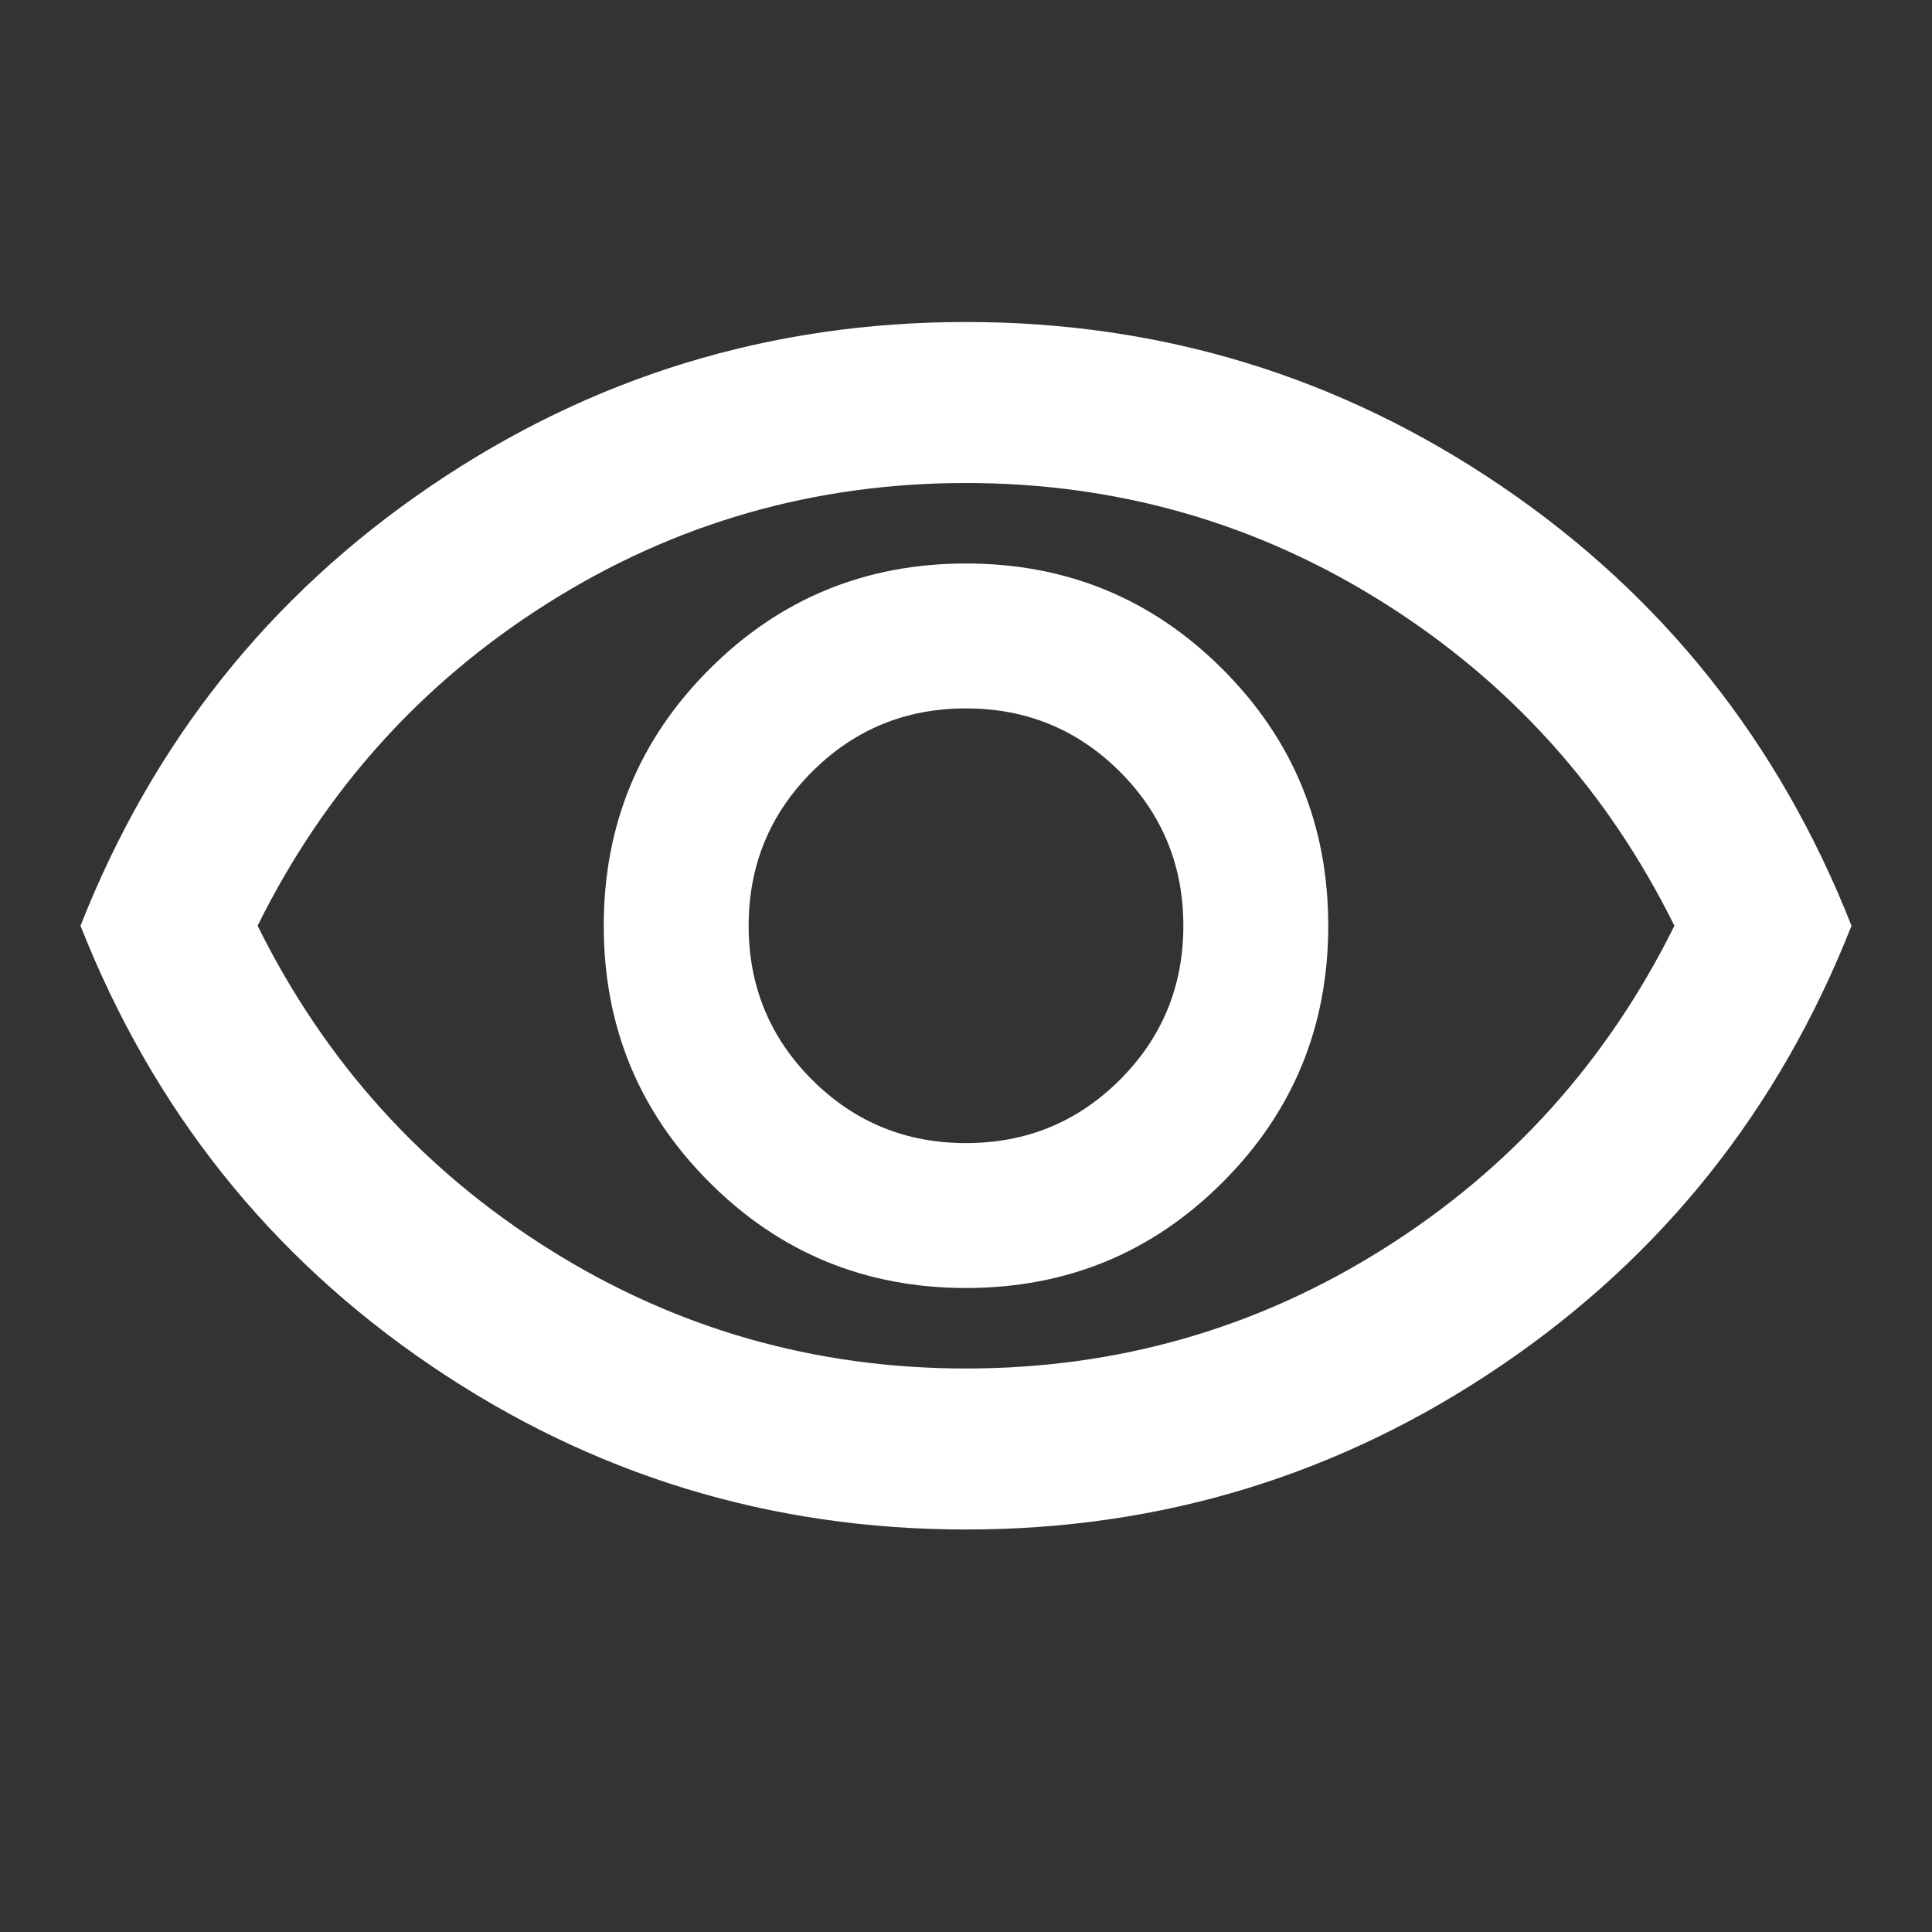 <svg width="30" height="30" viewBox="0 0 30 30" fill="none" xmlns="http://www.w3.org/2000/svg">
<rect x="0" y="0" width="30" height="30" fill="#333333" stroke="none"/>
<mask id="mask0_3685_1556" style="mask-type:alpha" maskUnits="userSpaceOnUse" x="0" y="0" width="30" height="30">
<rect width="30" height="30" fill="#D9D9D9"/>
</mask>
<g mask="url(#mask0_3685_1556)">
<path d="M15 20C16.562 20 17.891 19.453 18.984 18.359C20.078 17.266 20.625 15.938 20.625 14.375C20.625 12.812 20.078 11.484 18.984 10.391C17.891 9.297 16.562 8.75 15 8.75C13.438 8.75 12.109 9.297 11.016 10.391C9.922 11.484 9.375 12.812 9.375 14.375C9.375 15.938 9.922 17.266 11.016 18.359C12.109 19.453 13.438 20 15 20ZM15 17.75C14.062 17.75 13.266 17.422 12.609 16.766C11.953 16.109 11.625 15.312 11.625 14.375C11.625 13.438 11.953 12.641 12.609 11.984C13.266 11.328 14.062 11 15 11C15.938 11 16.734 11.328 17.391 11.984C18.047 12.641 18.375 13.438 18.375 14.375C18.375 15.312 18.047 16.109 17.391 16.766C16.734 17.422 15.938 17.75 15 17.75ZM15 23.75C11.958 23.75 9.188 22.901 6.688 21.203C4.188 19.505 2.375 17.229 1.25 14.375C2.375 11.521 4.188 9.245 6.688 7.547C9.188 5.849 11.958 5 15 5C18.042 5 20.812 5.849 23.312 7.547C25.812 9.245 27.625 11.521 28.75 14.375C27.625 17.229 25.812 19.505 23.312 21.203C20.812 22.901 18.042 23.75 15 23.75ZM15 21.25C17.354 21.25 19.516 20.63 21.484 19.391C23.453 18.151 24.958 16.479 26 14.375C24.958 12.271 23.453 10.599 21.484 9.359C19.516 8.12 17.354 7.5 15 7.5C12.646 7.5 10.484 8.12 8.516 9.359C6.547 10.599 5.042 12.271 4 14.375C5.042 16.479 6.547 18.151 8.516 19.391C10.484 20.63 12.646 21.25 15 21.25Z" fill="white"/>
</g>
</svg>
